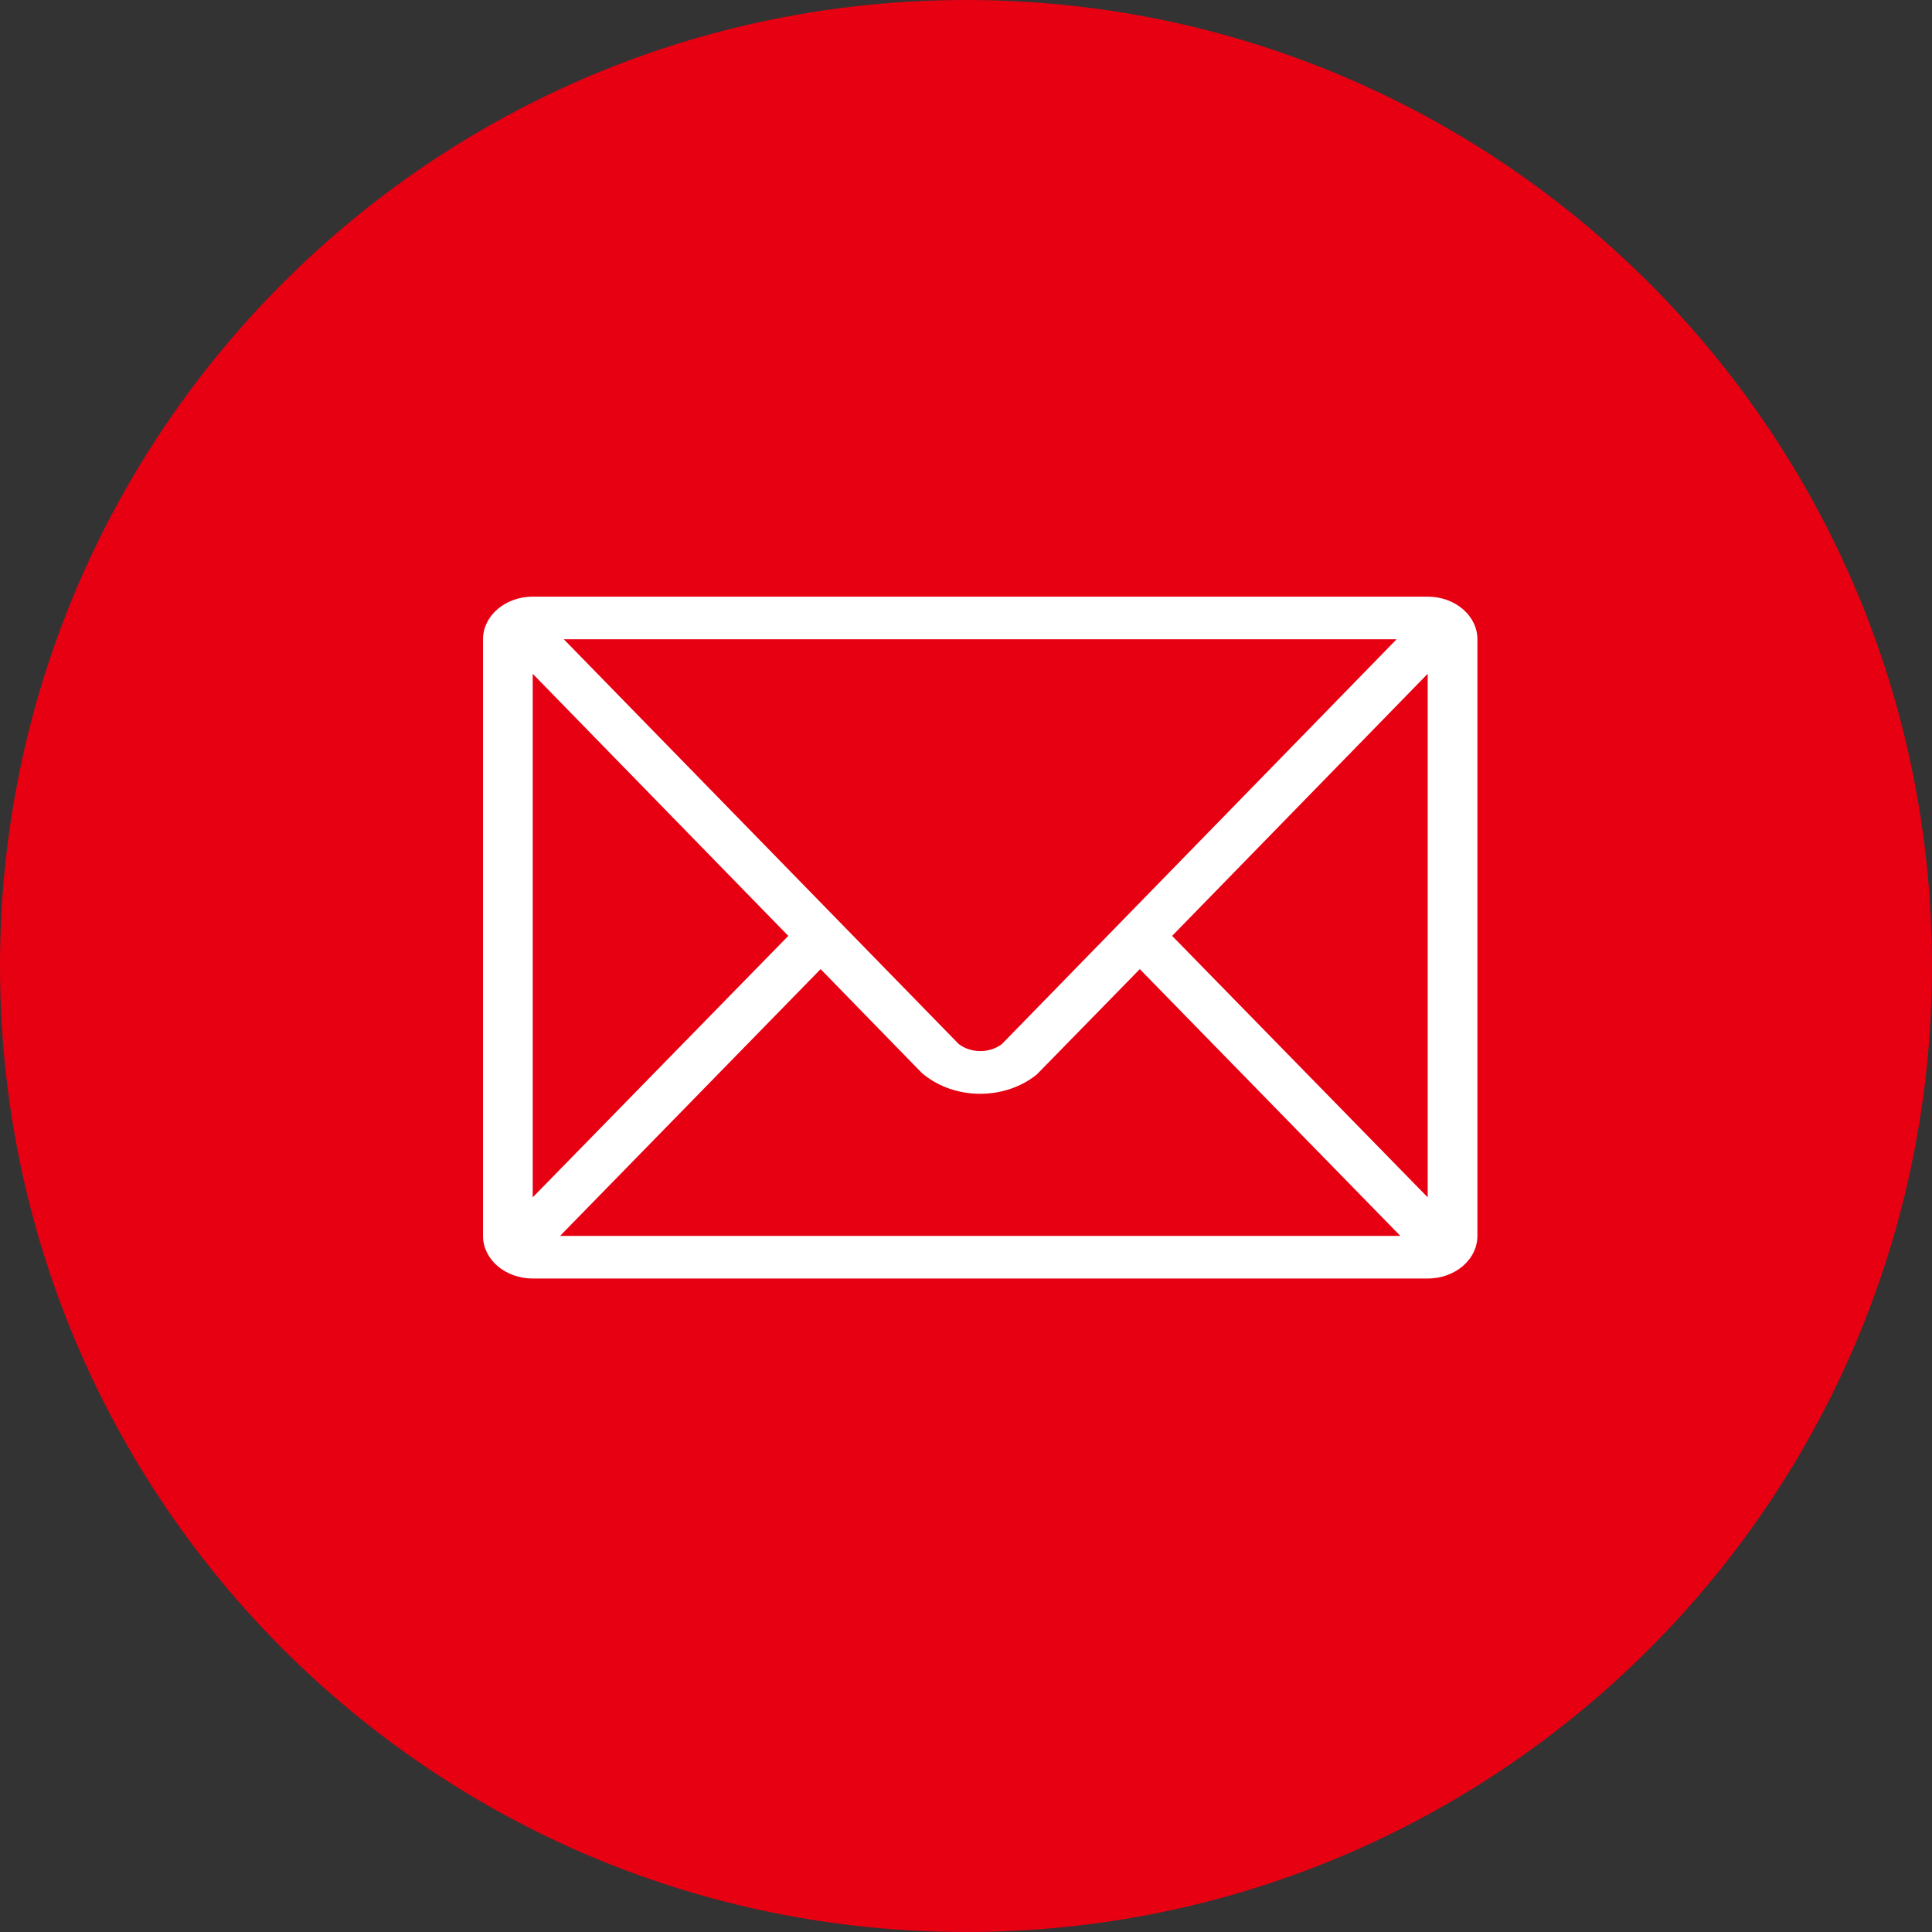 <svg width="68" height="68" viewBox="0 0 68 68" fill="none" xmlns="http://www.w3.org/2000/svg">
<rect x="0" y="0" width="68" height="68" fill="#333333" stroke="none"/>
<g clip-path="url(#clip0_4420_64)">
<path d="M34 68C52.778 68 68 52.778 68 34C68 15.222 52.778 0 34 0C15.222 0 0 15.222 0 34C0 52.778 15.222 68 34 68Z" fill="#E60012"/>
<g clip-path="url(#clip1_4420_64)">
<path d="M50.25 21H18.75C18.286 21 17.841 21.158 17.513 21.439C17.184 21.721 17 22.102 17 22.5V43.5C17 43.898 17.184 44.279 17.513 44.561C17.841 44.842 18.286 45 18.75 45H50.25C50.714 45 51.159 44.842 51.487 44.561C51.816 44.279 52 43.898 52 43.5V22.5C52 22.102 51.816 21.721 51.487 21.439C51.159 21.158 50.714 21 50.25 21ZM35.261 36.75C35.052 36.908 34.783 36.995 34.504 36.995C34.226 36.995 33.957 36.908 33.748 36.75L19.844 22.5H49.156L35.261 36.75ZM27.745 32.94L18.75 42.142V23.715L27.745 32.94ZM28.883 34.11L32.435 37.755L32.505 37.815C33.043 38.253 33.758 38.498 34.5 38.498C35.242 38.498 35.957 38.253 36.495 37.815L40.117 34.11L49.288 43.5H19.712L28.883 34.11ZM41.255 32.94L50.25 23.715V42.142L41.255 32.94Z" fill="white"/>
</g>
</g>
<defs>
<clipPath id="clip0_4420_64">
<rect width="68" height="68" fill="white"/>
</clipPath>
<clipPath id="clip1_4420_64">
<rect width="35" height="30" fill="white" transform="translate(17 18)"/>
</clipPath>
</defs>
</svg>
